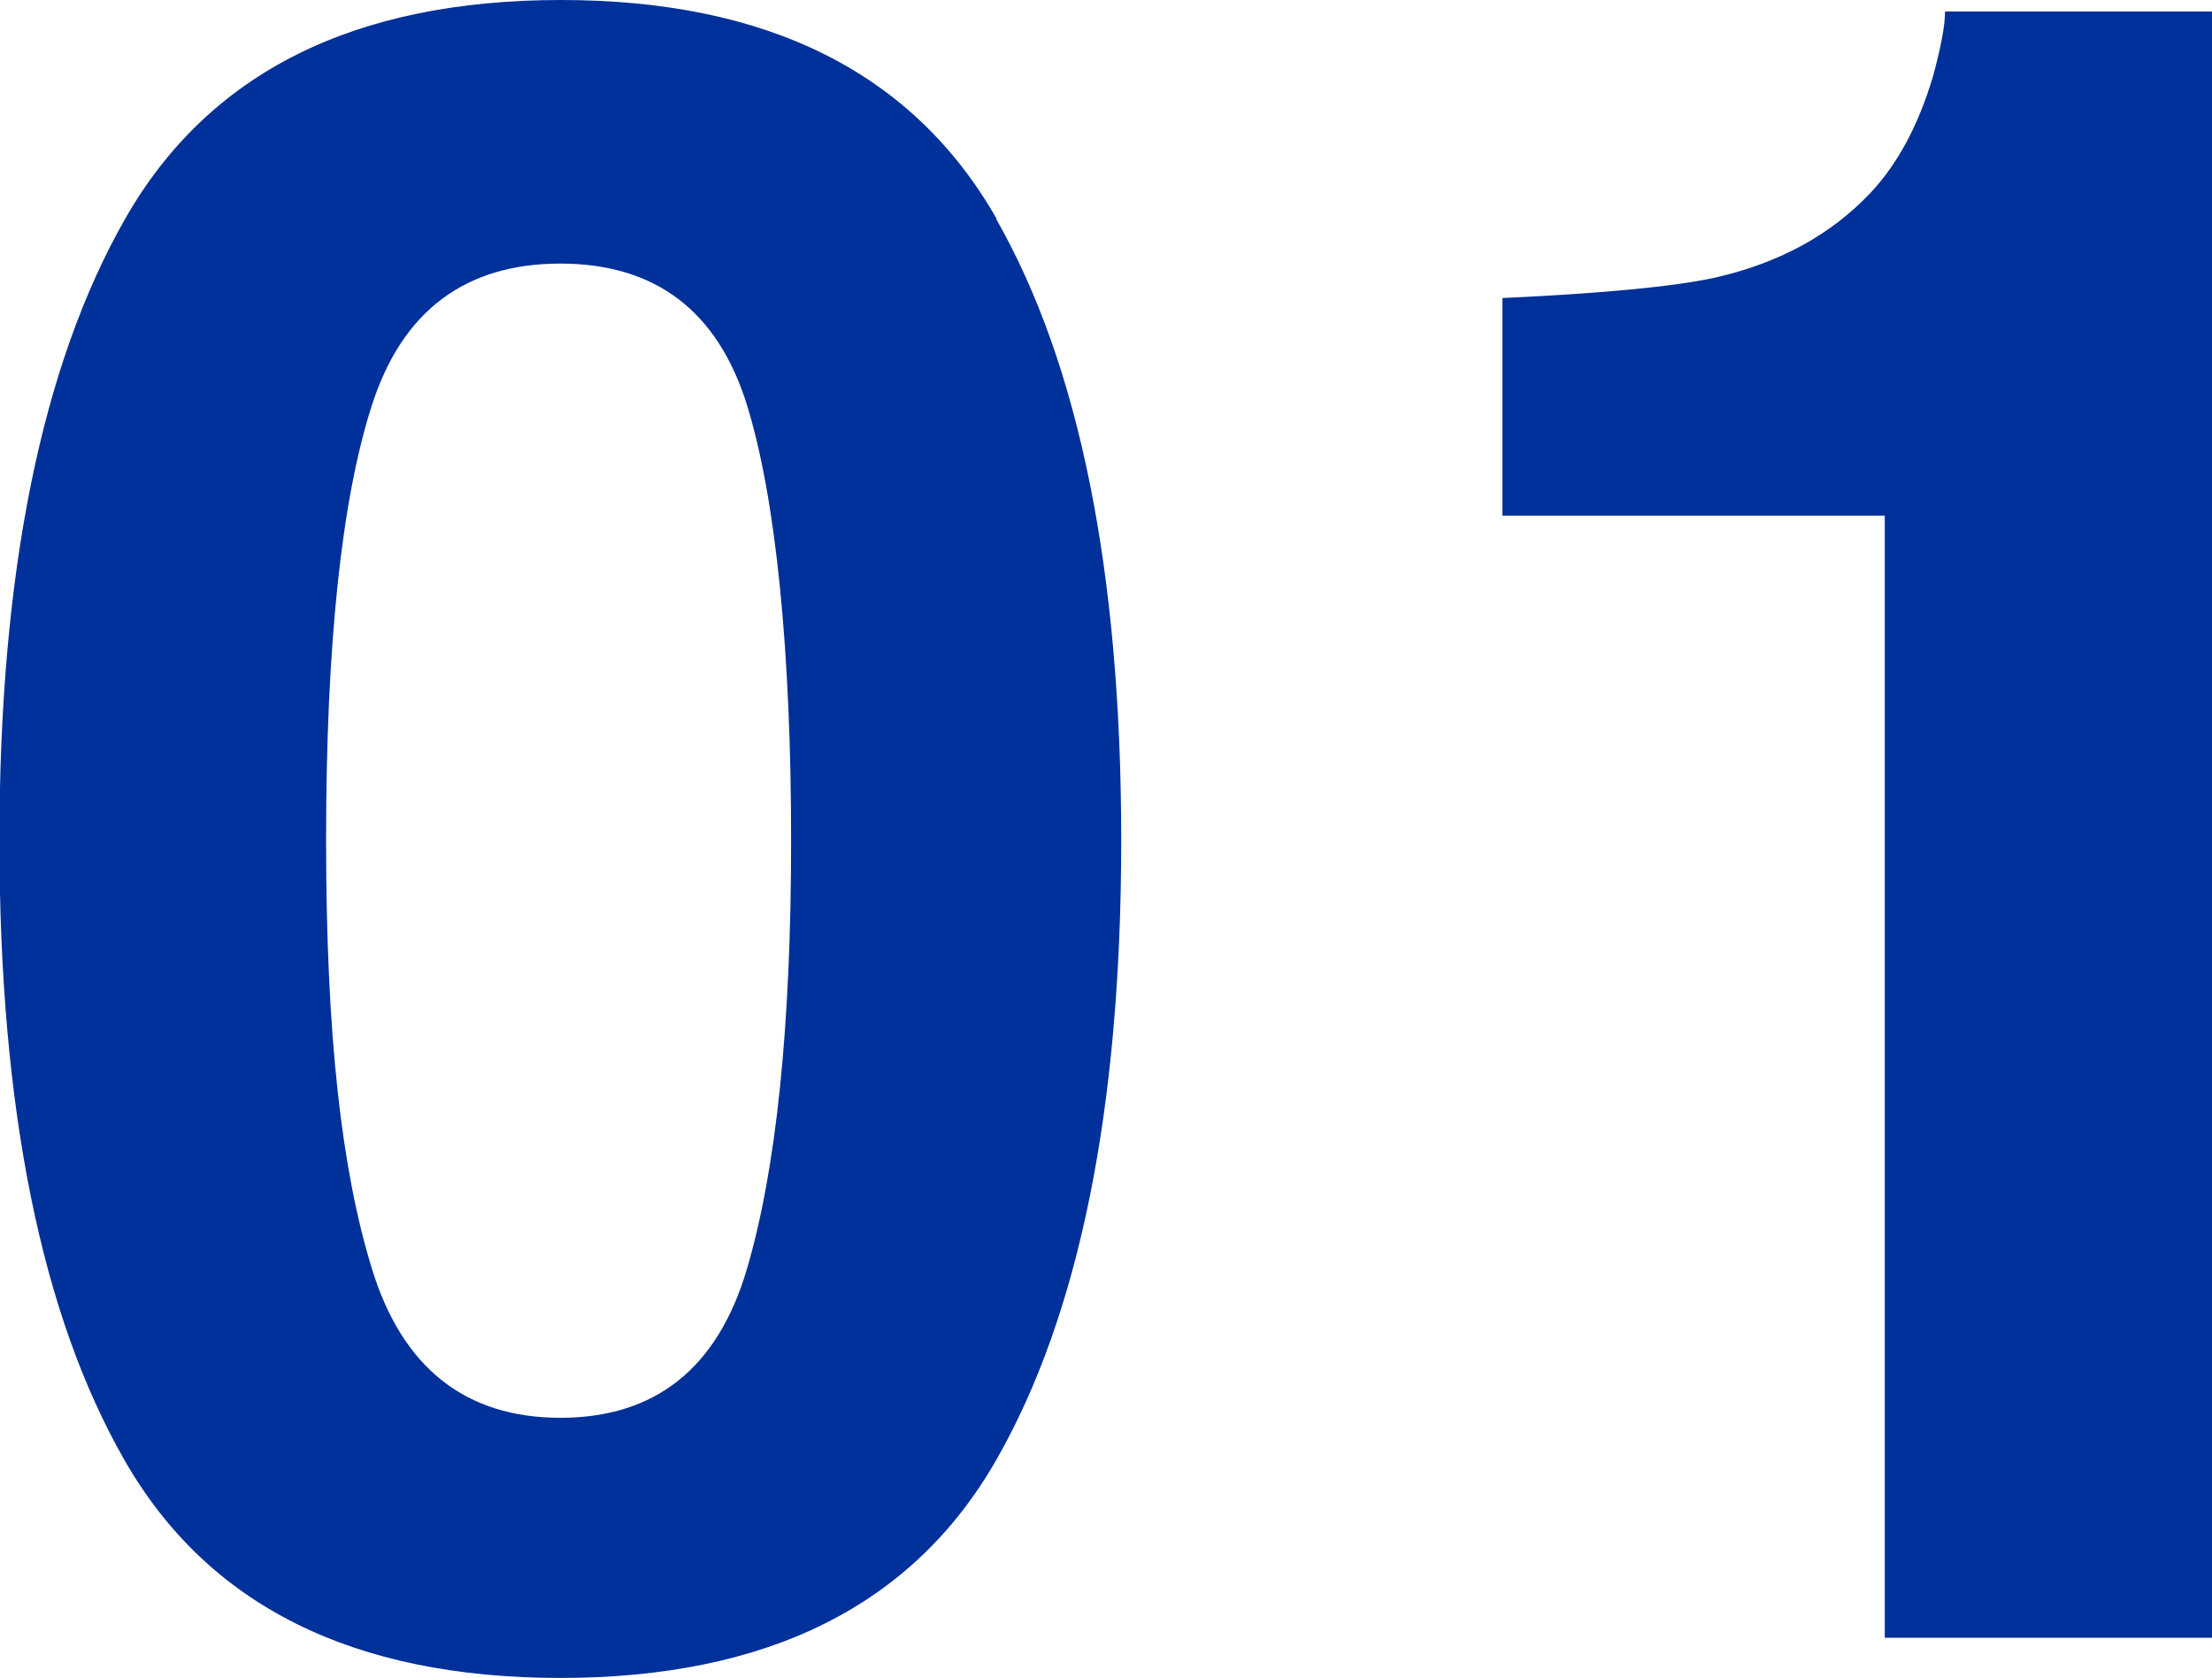<?xml version="1.0" encoding="UTF-8"?><svg id="_レイヤー_2" xmlns="http://www.w3.org/2000/svg" viewBox="0 0 38.53 29.22"><defs><style>.cls-1{fill:#00309a;}</style></defs><g id="_デザイン"><path class="cls-1" d="m17.35,3.81c1.45,2.54,2.18,6.15,2.18,10.82s-.73,8.27-2.18,10.8c-1.45,2.53-3.98,3.79-7.59,3.79s-6.14-1.26-7.59-3.79c-1.45-2.53-2.18-6.13-2.18-10.8S.73,6.35,2.18,3.81,6.16,0,9.77,0s6.14,1.27,7.59,3.81ZM6.48,22.1c.53,1.72,1.63,2.59,3.28,2.59s2.74-.86,3.25-2.59c.51-1.73.77-4.22.77-7.47s-.26-5.94-.77-7.58-1.6-2.46-3.25-2.46-2.75.82-3.28,2.46-.8,4.17-.8,7.58.27,5.75.8,7.47Z"/><path class="cls-1" d="m26.17,8.98v-3.79c1.75-.08,2.98-.2,3.68-.35,1.12-.25,2.03-.74,2.73-1.48.48-.51.84-1.19,1.09-2.03.14-.51.21-.89.21-1.13h4.65v28.32h-5.7V8.98h-6.66Z"/></g></svg>